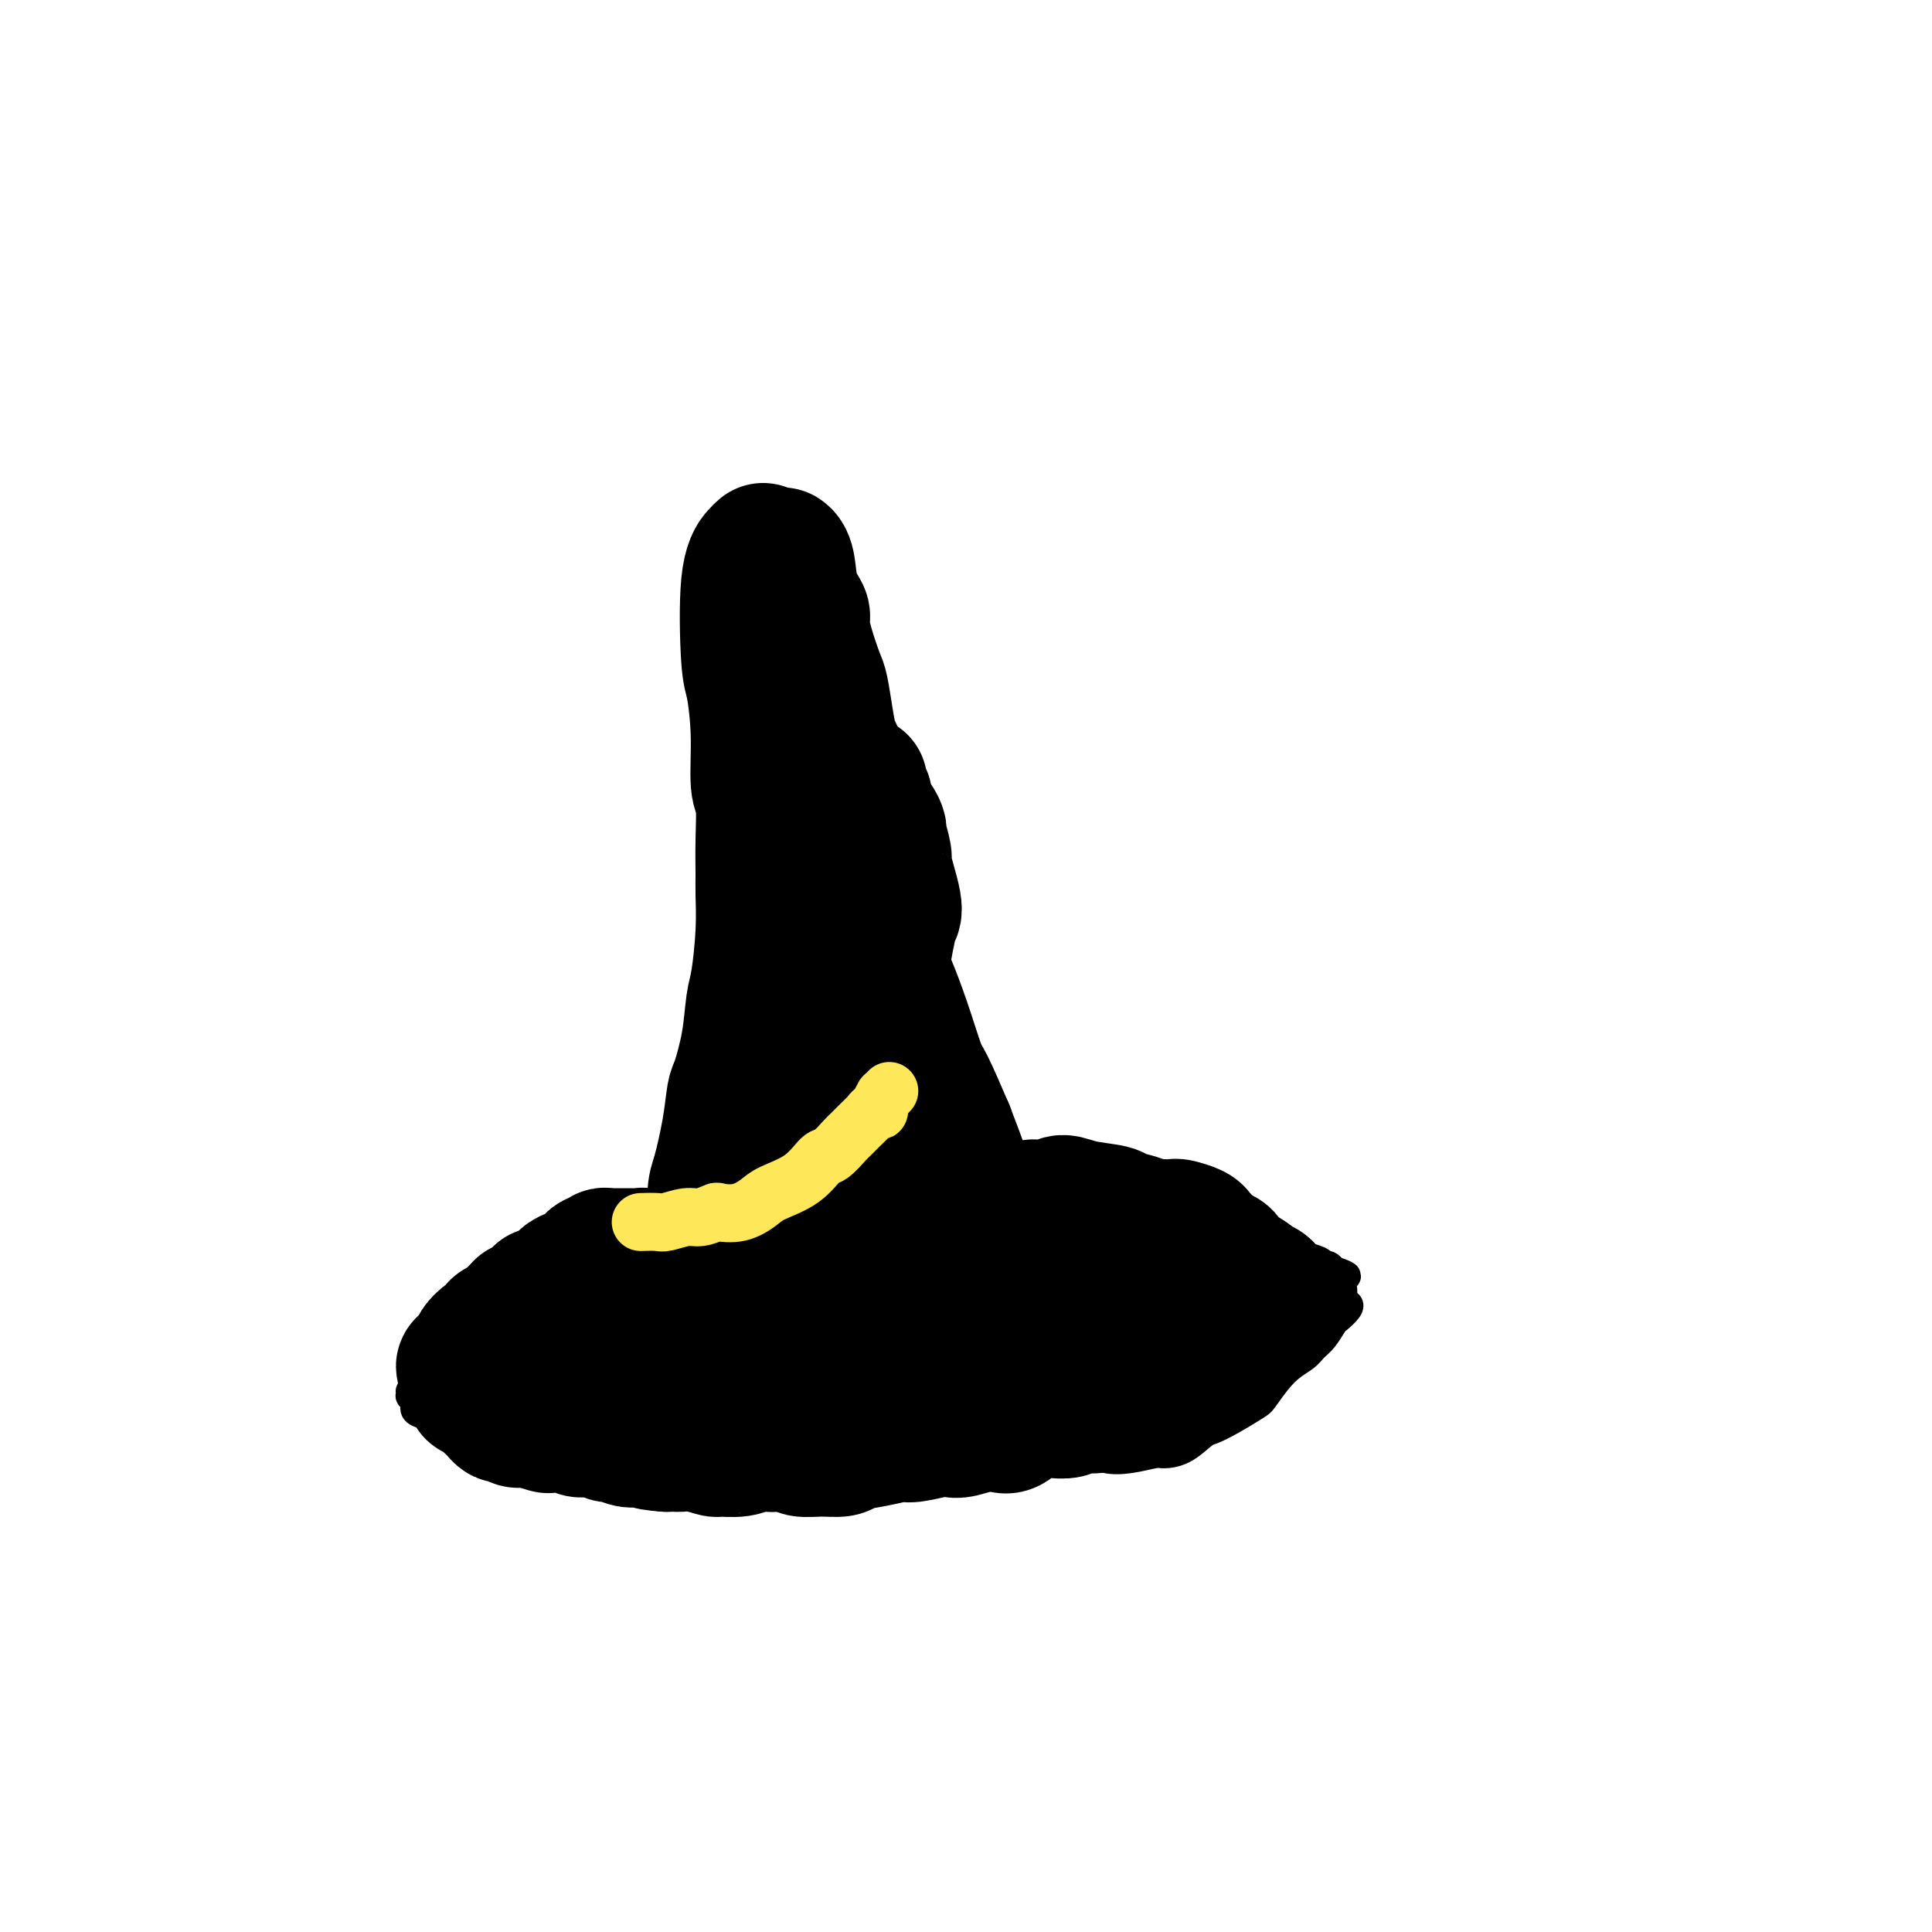 <svg viewBox='0 0 400 400' version='1.1' xmlns='http://www.w3.org/2000/svg' xmlns:xlink='http://www.w3.org/1999/xlink'><g fill='none' stroke='#000000' stroke-width='6' stroke-linecap='round' stroke-linejoin='round'><path d='M164,112c0.000,-1.211 0.000,-2.423 0,2c-0.000,4.423 -0.001,14.480 0,20c0.001,5.520 0.003,6.504 -1,13c-1.003,6.496 -3.013,18.504 -4,25c-0.987,6.496 -0.953,7.479 -2,13c-1.047,5.521 -3.176,15.579 -6,26c-2.824,10.421 -6.345,21.206 -8,27c-1.655,5.794 -1.446,6.598 -4,14c-2.554,7.402 -7.873,21.400 -10,27c-2.127,5.600 -1.064,2.800 0,0'/><path d='M163,110c0.630,0.285 1.260,0.571 2,1c0.740,0.429 1.588,1.003 3,5c1.412,3.997 3.386,11.418 4,15c0.614,3.582 -0.133,3.327 0,6c0.133,2.673 1.145,8.275 2,14c0.855,5.725 1.551,11.574 2,15c0.449,3.426 0.649,4.429 1,8c0.351,3.571 0.851,9.711 2,17c1.149,7.289 2.947,15.727 4,21c1.053,5.273 1.360,7.381 2,10c0.640,2.619 1.611,5.748 2,7c0.389,1.252 0.194,0.626 0,0'/><path d='M170,137c0.023,0.709 0.047,1.418 0,2c-0.047,0.582 -0.163,1.037 0,5c0.163,3.963 0.605,11.434 1,15c0.395,3.566 0.741,3.228 1,5c0.259,1.772 0.429,5.654 1,9c0.571,3.346 1.542,6.156 2,8c0.458,1.844 0.404,2.722 1,5c0.596,2.278 1.841,5.958 3,10c1.159,4.042 2.231,8.448 3,11c0.769,2.552 1.234,3.251 2,6c0.766,2.749 1.835,7.549 3,12c1.165,4.451 2.428,8.551 3,11c0.572,2.449 0.453,3.245 1,5c0.547,1.755 1.760,4.470 3,7c1.240,2.530 2.506,4.875 3,6c0.494,1.125 0.216,1.030 1,2c0.784,0.970 2.630,3.006 4,5c1.370,1.994 2.264,3.945 3,5c0.736,1.055 1.315,1.215 2,2c0.685,0.785 1.476,2.197 2,3c0.524,0.803 0.781,0.999 1,1c0.219,0.001 0.401,-0.193 1,0c0.599,0.193 1.615,0.774 2,1c0.385,0.226 0.140,0.098 0,0c-0.140,-0.098 -0.176,-0.167 0,0c0.176,0.167 0.563,0.571 1,1c0.437,0.429 0.925,0.885 1,1c0.075,0.115 -0.264,-0.110 0,0c0.264,0.110 1.132,0.555 2,1'/><path d='M217,276c2.019,1.482 1.067,0.187 1,0c-0.067,-0.187 0.753,0.733 1,1c0.247,0.267 -0.077,-0.121 0,0c0.077,0.121 0.556,0.750 1,1c0.444,0.250 0.855,0.119 1,0c0.145,-0.119 0.025,-0.228 0,0c-0.025,0.228 0.045,0.793 0,1c-0.045,0.207 -0.204,0.055 0,0c0.204,-0.055 0.773,-0.015 1,0c0.227,0.015 0.112,0.004 0,0c-0.112,-0.004 -0.223,-0.001 0,0c0.223,0.001 0.778,0.000 1,0c0.222,-0.000 0.111,-0.000 0,0'/><path d='M211,264c-0.268,-0.369 -0.537,-0.739 -1,-1c-0.463,-0.261 -1.121,-0.414 -2,-1c-0.879,-0.586 -1.980,-1.606 -3,-2c-1.020,-0.394 -1.959,-0.161 -2,0c-0.041,0.161 0.815,0.250 1,0c0.185,-0.250 -0.302,-0.840 0,-1c0.302,-0.160 1.394,0.112 2,0c0.606,-0.112 0.727,-0.606 2,-1c1.273,-0.394 3.699,-0.688 6,-1c2.301,-0.312 4.476,-0.642 6,-1c1.524,-0.358 2.397,-0.744 4,-1c1.603,-0.256 3.935,-0.381 7,-1c3.065,-0.619 6.863,-1.732 9,-2c2.137,-0.268 2.612,0.309 4,1c1.388,0.691 3.688,1.494 6,2c2.312,0.506 4.635,0.713 6,1c1.365,0.287 1.774,0.654 3,1c1.226,0.346 3.271,0.671 5,1c1.729,0.329 3.142,0.663 4,1c0.858,0.337 1.161,0.678 2,1c0.839,0.322 2.214,0.625 3,1c0.786,0.375 0.984,0.822 1,1c0.016,0.178 -0.150,0.086 0,0c0.150,-0.086 0.614,-0.168 1,0c0.386,0.168 0.693,0.584 1,1'/><path d='M276,263c5.525,1.897 1.337,1.138 0,1c-1.337,-0.138 0.177,0.345 1,1c0.823,0.655 0.956,1.481 1,2c0.044,0.519 -0.000,0.729 0,1c0.000,0.271 0.046,0.602 0,1c-0.046,0.398 -0.182,0.864 0,1c0.182,0.136 0.684,-0.059 1,0c0.316,0.059 0.446,0.372 0,1c-0.446,0.628 -1.469,1.572 -2,2c-0.531,0.428 -0.570,0.342 -1,1c-0.430,0.658 -1.250,2.061 -2,3c-0.750,0.939 -1.430,1.416 -2,2c-0.570,0.584 -1.029,1.276 -2,2c-0.971,0.724 -2.452,1.479 -4,3c-1.548,1.521 -3.162,3.806 -4,5c-0.838,1.194 -0.901,1.297 -2,2c-1.099,0.703 -3.233,2.007 -5,3c-1.767,0.993 -3.167,1.677 -4,2c-0.833,0.323 -1.099,0.286 -2,1c-0.901,0.714 -2.436,2.178 -4,3c-1.564,0.822 -3.157,1.000 -4,1c-0.843,-0.000 -0.938,-0.179 -2,0c-1.062,0.179 -3.092,0.716 -5,1c-1.908,0.284 -3.693,0.314 -5,0c-1.307,-0.314 -2.135,-0.972 -4,-1c-1.865,-0.028 -4.769,0.574 -8,1c-3.231,0.426 -6.791,0.675 -9,1c-2.209,0.325 -3.066,0.726 -5,1c-1.934,0.274 -4.944,0.420 -8,1c-3.056,0.580 -6.159,1.594 -8,2c-1.841,0.406 -2.421,0.203 -3,0'/><path d='M184,307c-10.582,1.313 -6.537,1.094 -7,1c-0.463,-0.094 -5.434,-0.063 -8,0c-2.566,0.063 -2.725,0.156 -3,0c-0.275,-0.156 -0.665,-0.563 -2,-1c-1.335,-0.437 -3.616,-0.905 -5,-1c-1.384,-0.095 -1.872,0.185 -3,0c-1.128,-0.185 -2.894,-0.833 -5,-1c-2.106,-0.167 -4.550,0.148 -6,0c-1.450,-0.148 -1.907,-0.758 -3,-1c-1.093,-0.242 -2.824,-0.116 -5,0c-2.176,0.116 -4.797,0.223 -6,0c-1.203,-0.223 -0.989,-0.777 -2,-1c-1.011,-0.223 -3.248,-0.116 -5,0c-1.752,0.116 -3.020,0.242 -4,0c-0.980,-0.242 -1.672,-0.851 -3,-1c-1.328,-0.149 -3.293,0.162 -5,0c-1.707,-0.162 -3.156,-0.798 -4,-1c-0.844,-0.202 -1.082,0.031 -2,0c-0.918,-0.031 -2.516,-0.327 -4,-1c-1.484,-0.673 -2.855,-1.725 -4,-2c-1.145,-0.275 -2.066,0.225 -3,0c-0.934,-0.225 -1.881,-1.177 -3,-2c-1.119,-0.823 -2.409,-1.517 -3,-2c-0.591,-0.483 -0.484,-0.755 -1,-1c-0.516,-0.245 -1.655,-0.462 -2,-1c-0.345,-0.538 0.103,-1.397 0,-2c-0.103,-0.603 -0.757,-0.952 -1,-1c-0.243,-0.048 -0.075,0.204 0,0c0.075,-0.204 0.059,-0.862 0,-1c-0.059,-0.138 -0.160,0.246 0,0c0.160,-0.246 0.580,-1.123 1,-2'/><path d='M86,286c0.413,-1.031 1.445,-0.608 2,-1c0.555,-0.392 0.633,-1.598 1,-2c0.367,-0.402 1.023,0.002 2,-1c0.977,-1.002 2.273,-3.408 3,-5c0.727,-1.592 0.883,-2.370 2,-4c1.117,-1.630 3.196,-4.111 5,-6c1.804,-1.889 3.333,-3.185 4,-4c0.667,-0.815 0.471,-1.149 1,-2c0.529,-0.851 1.781,-2.218 3,-3c1.219,-0.782 2.403,-0.980 3,-1c0.597,-0.020 0.607,0.138 1,0c0.393,-0.138 1.170,-0.573 2,-1c0.830,-0.427 1.713,-0.846 2,-1c0.287,-0.154 -0.023,-0.041 0,0c0.023,0.041 0.377,0.011 1,0c0.623,-0.011 1.514,-0.003 2,0c0.486,0.003 0.567,-0.000 1,0c0.433,0.000 1.219,0.004 2,0c0.781,-0.004 1.557,-0.015 2,0c0.443,0.015 0.553,0.056 1,0c0.447,-0.056 1.230,-0.207 2,0c0.770,0.207 1.526,0.774 2,1c0.474,0.226 0.667,0.112 1,0c0.333,-0.112 0.807,-0.222 1,0c0.193,0.222 0.104,0.778 0,1c-0.104,0.222 -0.225,0.112 0,0c0.225,-0.112 0.795,-0.226 1,0c0.205,0.226 0.045,0.793 0,1c-0.045,0.207 0.026,0.056 0,0c-0.026,-0.056 -0.150,-0.016 0,0c0.150,0.016 0.575,0.008 1,0'/><path d='M134,258c2.257,0.480 -0.101,0.180 -1,0c-0.899,-0.180 -0.338,-0.241 -1,0c-0.662,0.241 -2.548,0.782 -4,1c-1.452,0.218 -2.472,0.113 -3,0c-0.528,-0.113 -0.565,-0.234 -1,0c-0.435,0.234 -1.267,0.821 -2,1c-0.733,0.179 -1.368,-0.052 -2,0c-0.632,0.052 -1.261,0.385 -2,1c-0.739,0.615 -1.586,1.512 -2,2c-0.414,0.488 -0.394,0.568 -1,1c-0.606,0.432 -1.839,1.218 -3,2c-1.161,0.782 -2.251,1.562 -3,2c-0.749,0.438 -1.156,0.536 -2,1c-0.844,0.464 -2.124,1.295 -3,2c-0.876,0.705 -1.348,1.283 -2,2c-0.652,0.717 -1.484,1.571 -2,2c-0.516,0.429 -0.716,0.433 -1,1c-0.284,0.567 -0.651,1.698 -1,2c-0.349,0.302 -0.681,-0.225 -1,0c-0.319,0.225 -0.625,1.202 -1,2c-0.375,0.798 -0.818,1.416 -1,2c-0.182,0.584 -0.101,1.134 0,1c0.101,-0.134 0.223,-0.954 0,0c-0.223,0.954 -0.791,3.680 -1,6c-0.209,2.320 -0.060,4.234 0,5c0.060,0.766 0.030,0.383 0,0'/></g>
<g fill='none' stroke='#000000' stroke-width='28' stroke-linecap='round' stroke-linejoin='round'><path d='M237,271c0.696,-0.440 1.391,-0.881 0,-2c-1.391,-1.119 -4.870,-2.917 -8,-4c-3.130,-1.083 -5.912,-1.453 -7,-2c-1.088,-0.547 -0.483,-1.272 -1,-2c-0.517,-0.728 -2.156,-1.460 -4,-2c-1.844,-0.540 -3.894,-0.889 -5,-1c-1.106,-0.111 -1.269,0.014 -3,1c-1.731,0.986 -5.030,2.831 -7,5c-1.970,2.169 -2.610,4.663 -3,6c-0.390,1.337 -0.532,1.519 -1,3c-0.468,1.481 -1.264,4.261 -1,6c0.264,1.739 1.589,2.437 2,3c0.411,0.563 -0.091,0.990 1,1c1.091,0.010 3.777,-0.398 7,-1c3.223,-0.602 6.985,-1.399 9,-2c2.015,-0.601 2.283,-1.006 4,-2c1.717,-0.994 4.883,-2.577 7,-4c2.117,-1.423 3.184,-2.687 4,-3c0.816,-0.313 1.380,0.325 2,0c0.620,-0.325 1.295,-1.614 1,-2c-0.295,-0.386 -1.559,0.132 -2,0c-0.441,-0.132 -0.057,-0.913 -1,-1c-0.943,-0.087 -3.212,0.520 -6,1c-2.788,0.480 -6.097,0.833 -8,1c-1.903,0.167 -2.402,0.147 -4,1c-1.598,0.853 -4.294,2.579 -6,4c-1.706,1.421 -2.421,2.536 -3,3c-0.579,0.464 -1.023,0.275 -1,1c0.023,0.725 0.511,2.362 1,4'/><path d='M204,283c0.559,1.396 1.955,2.387 5,3c3.045,0.613 7.739,0.850 10,1c2.261,0.150 2.091,0.215 5,-1c2.909,-1.215 8.898,-3.708 12,-5c3.102,-1.292 3.316,-1.384 5,-2c1.684,-0.616 4.837,-1.758 7,-3c2.163,-1.242 3.334,-2.584 4,-3c0.666,-0.416 0.826,0.094 1,0c0.174,-0.094 0.363,-0.792 0,-1c-0.363,-0.208 -1.279,0.074 -2,0c-0.721,-0.074 -1.248,-0.504 -3,-1c-1.752,-0.496 -4.729,-1.057 -8,-1c-3.271,0.057 -6.837,0.732 -9,1c-2.163,0.268 -2.923,0.127 -5,0c-2.077,-0.127 -5.471,-0.241 -8,0c-2.529,0.241 -4.193,0.838 -5,1c-0.807,0.162 -0.755,-0.111 -1,0c-0.245,0.111 -0.785,0.608 -1,1c-0.215,0.392 -0.106,0.681 0,1c0.106,0.319 0.209,0.669 1,1c0.791,0.331 2.270,0.642 5,1c2.730,0.358 6.710,0.764 9,1c2.290,0.236 2.891,0.303 5,0c2.109,-0.303 5.728,-0.975 9,-2c3.272,-1.025 6.197,-2.403 8,-3c1.803,-0.597 2.483,-0.411 4,-1c1.517,-0.589 3.871,-1.952 5,-3c1.129,-1.048 1.035,-1.782 1,-2c-0.035,-0.218 -0.010,0.081 0,0c0.010,-0.081 0.005,-0.540 0,-1'/><path d='M258,265c0.755,-0.946 -0.356,-0.309 -1,0c-0.644,0.309 -0.821,0.292 -1,0c-0.179,-0.292 -0.358,-0.860 -1,-1c-0.642,-0.140 -1.745,0.148 -2,0c-0.255,-0.148 0.339,-0.732 0,-1c-0.339,-0.268 -1.612,-0.218 -3,-1c-1.388,-0.782 -2.892,-2.395 -4,-3c-1.108,-0.605 -1.818,-0.203 -3,-1c-1.182,-0.797 -2.834,-2.793 -5,-4c-2.166,-1.207 -4.845,-1.626 -6,-2c-1.155,-0.374 -0.786,-0.703 -2,-1c-1.214,-0.297 -4.013,-0.563 -6,-1c-1.987,-0.437 -3.163,-1.045 -4,-1c-0.837,0.045 -1.335,0.743 -2,1c-0.665,0.257 -1.499,0.073 -2,0c-0.501,-0.073 -0.670,-0.034 -1,0c-0.330,0.034 -0.820,0.062 -1,0c-0.180,-0.062 -0.049,-0.213 0,0c0.049,0.213 0.015,0.789 0,1c-0.015,0.211 -0.011,0.056 0,0c0.011,-0.056 0.029,-0.013 0,0c-0.029,0.013 -0.105,-0.003 0,0c0.105,0.003 0.390,0.026 1,0c0.610,-0.026 1.545,-0.100 2,0c0.455,0.100 0.430,0.373 1,1c0.570,0.627 1.734,1.608 3,2c1.266,0.392 2.633,0.196 4,0'/><path d='M225,254c1.678,0.619 1.373,0.166 3,0c1.627,-0.166 5.186,-0.044 7,0c1.814,0.044 1.885,0.011 2,0c0.115,-0.011 0.276,-0.000 1,0c0.724,0.000 2.011,-0.011 3,0c0.989,0.011 1.679,0.043 2,0c0.321,-0.043 0.274,-0.163 1,0c0.726,0.163 2.226,0.607 3,1c0.774,0.393 0.823,0.734 1,1c0.177,0.266 0.483,0.455 1,1c0.517,0.545 1.246,1.445 2,2c0.754,0.555 1.535,0.765 2,1c0.465,0.235 0.615,0.495 1,1c0.385,0.505 1.003,1.253 2,2c0.997,0.747 2.371,1.491 3,2c0.629,0.509 0.514,0.783 1,1c0.486,0.217 1.573,0.377 2,1c0.427,0.623 0.193,1.711 0,2c-0.193,0.289 -0.343,-0.219 0,0c0.343,0.219 1.181,1.165 1,2c-0.181,0.835 -1.381,1.558 -2,2c-0.619,0.442 -0.658,0.604 -1,1c-0.342,0.396 -0.987,1.026 -2,2c-1.013,0.974 -2.395,2.291 -3,3c-0.605,0.709 -0.434,0.810 -1,1c-0.566,0.190 -1.870,0.471 -3,1c-1.130,0.529 -2.087,1.308 -3,2c-0.913,0.692 -1.781,1.299 -3,2c-1.219,0.701 -2.790,1.496 -4,2c-1.210,0.504 -2.060,0.715 -3,1c-0.940,0.285 -1.970,0.642 -3,1'/><path d='M235,289c-3.817,1.708 -3.359,0.980 -4,1c-0.641,0.020 -2.383,0.790 -4,1c-1.617,0.210 -3.111,-0.138 -4,0c-0.889,0.138 -1.173,0.762 -2,1c-0.827,0.238 -2.198,0.088 -3,0c-0.802,-0.088 -1.035,-0.116 -2,0c-0.965,0.116 -2.661,0.374 -4,1c-1.339,0.626 -2.322,1.618 -3,2c-0.678,0.382 -1.050,0.154 -2,0c-0.950,-0.154 -2.478,-0.233 -4,0c-1.522,0.233 -3.039,0.780 -4,1c-0.961,0.220 -1.368,0.115 -2,0c-0.632,-0.115 -1.490,-0.238 -3,0c-1.510,0.238 -3.673,0.838 -5,1c-1.327,0.162 -1.817,-0.115 -3,0c-1.183,0.115 -3.059,0.620 -5,1c-1.941,0.380 -3.947,0.634 -5,1c-1.053,0.366 -1.154,0.844 -2,1c-0.846,0.156 -2.438,-0.011 -4,0c-1.562,0.011 -3.093,0.198 -4,0c-0.907,-0.198 -1.189,-0.781 -2,-1c-0.811,-0.219 -2.152,-0.073 -3,0c-0.848,0.073 -1.205,0.073 -2,0c-0.795,-0.073 -2.029,-0.220 -3,0c-0.971,0.220 -1.679,0.805 -3,1c-1.321,0.195 -3.256,-0.000 -4,0c-0.744,0.000 -0.296,0.196 -1,0c-0.704,-0.196 -2.560,-0.785 -4,-1c-1.440,-0.215 -2.465,-0.058 -3,0c-0.535,0.058 -0.582,0.017 -1,0c-0.418,-0.017 -1.209,-0.008 -2,0'/><path d='M138,299c-5.468,-0.377 -3.137,-0.818 -3,-1c0.137,-0.182 -1.919,-0.105 -3,0c-1.081,0.105 -1.186,0.239 -2,0c-0.814,-0.239 -2.337,-0.852 -3,-1c-0.663,-0.148 -0.466,0.170 -1,0c-0.534,-0.170 -1.800,-0.829 -3,-1c-1.200,-0.171 -2.335,0.146 -3,0c-0.665,-0.146 -0.860,-0.756 -2,-1c-1.140,-0.244 -3.226,-0.122 -4,0c-0.774,0.122 -0.235,0.244 -1,0c-0.765,-0.244 -2.835,-0.853 -4,-1c-1.165,-0.147 -1.424,0.169 -2,0c-0.576,-0.169 -1.468,-0.822 -2,-1c-0.532,-0.178 -0.706,0.120 -1,0c-0.294,-0.120 -0.710,-0.657 -1,-1c-0.290,-0.343 -0.455,-0.491 -1,-1c-0.545,-0.509 -1.471,-1.379 -2,-2c-0.529,-0.621 -0.663,-0.992 -1,-1c-0.337,-0.008 -0.879,0.349 -1,0c-0.121,-0.349 0.180,-1.402 0,-2c-0.180,-0.598 -0.839,-0.742 -1,-1c-0.161,-0.258 0.176,-0.631 0,-1c-0.176,-0.369 -0.865,-0.732 -1,-1c-0.135,-0.268 0.283,-0.439 1,-1c0.717,-0.561 1.732,-1.513 2,-2c0.268,-0.487 -0.209,-0.511 0,-1c0.209,-0.489 1.106,-1.443 2,-2c0.894,-0.557 1.786,-0.716 2,-1c0.214,-0.284 -0.250,-0.692 0,-1c0.250,-0.308 1.214,-0.517 2,-1c0.786,-0.483 1.393,-1.242 2,-2'/><path d='M107,272c1.760,-1.824 0.659,-0.884 1,-1c0.341,-0.116 2.124,-1.288 3,-2c0.876,-0.712 0.846,-0.964 1,-1c0.154,-0.036 0.493,0.144 1,0c0.507,-0.144 1.182,-0.612 2,-1c0.818,-0.388 1.777,-0.695 2,-1c0.223,-0.305 -0.291,-0.606 0,-1c0.291,-0.394 1.387,-0.880 2,-1c0.613,-0.120 0.741,0.125 1,0c0.259,-0.125 0.648,-0.621 1,-1c0.352,-0.379 0.668,-0.641 1,-1c0.332,-0.359 0.680,-0.814 1,-1c0.320,-0.186 0.610,-0.102 1,0c0.390,0.102 0.878,0.224 1,0c0.122,-0.224 -0.122,-0.792 0,-1c0.122,-0.208 0.610,-0.056 1,0c0.390,0.056 0.682,0.015 1,0c0.318,-0.015 0.662,-0.004 1,0c0.338,0.004 0.669,0.001 1,0c0.331,-0.001 0.662,-0.001 1,0c0.338,0.001 0.682,0.004 1,0c0.318,-0.004 0.610,-0.015 1,0c0.390,0.015 0.879,0.057 1,0c0.121,-0.057 -0.126,-0.211 0,0c0.126,0.211 0.626,0.789 1,1c0.374,0.211 0.622,0.057 1,0c0.378,-0.057 0.886,-0.015 1,0c0.114,0.015 -0.165,0.004 0,0c0.165,-0.004 0.775,-0.001 1,0c0.225,0.001 0.064,0.000 0,0c-0.064,-0.000 -0.032,-0.000 0,0'/><path d='M137,261c2.260,0.072 0.410,0.751 0,1c-0.410,0.249 0.619,0.067 1,0c0.381,-0.067 0.114,-0.019 0,0c-0.114,0.019 -0.075,0.008 0,0c0.075,-0.008 0.185,-0.014 0,0c-0.185,0.014 -0.665,0.049 -1,0c-0.335,-0.049 -0.523,-0.183 -1,0c-0.477,0.183 -1.241,0.683 -2,1c-0.759,0.317 -1.513,0.452 -2,1c-0.487,0.548 -0.708,1.508 -1,2c-0.292,0.492 -0.656,0.517 -1,1c-0.344,0.483 -0.666,1.424 -1,2c-0.334,0.576 -0.678,0.785 -1,1c-0.322,0.215 -0.623,0.435 -1,1c-0.377,0.565 -0.829,1.476 -1,2c-0.171,0.524 -0.060,0.661 0,1c0.060,0.339 0.069,0.879 0,1c-0.069,0.121 -0.218,-0.178 0,0c0.218,0.178 0.801,0.832 1,1c0.199,0.168 0.014,-0.151 0,0c-0.014,0.151 0.143,0.773 1,1c0.857,0.227 2.416,0.058 3,0c0.584,-0.058 0.195,-0.004 2,0c1.805,0.004 5.803,-0.040 8,0c2.197,0.040 2.591,0.165 5,0c2.409,-0.165 6.831,-0.618 10,-1c3.169,-0.382 5.084,-0.691 7,-1'/><path d='M163,275c6.259,-0.488 4.407,-0.706 4,-1c-0.407,-0.294 0.630,-0.662 1,-1c0.370,-0.338 0.072,-0.646 0,-1c-0.072,-0.354 0.082,-0.754 0,-1c-0.082,-0.246 -0.400,-0.339 -1,-1c-0.600,-0.661 -1.483,-1.892 -3,-3c-1.517,-1.108 -3.668,-2.095 -5,-3c-1.332,-0.905 -1.845,-1.727 -3,-2c-1.155,-0.273 -2.951,0.005 -4,0c-1.049,-0.005 -1.351,-0.292 -2,0c-0.649,0.292 -1.646,1.163 -2,2c-0.354,0.837 -0.067,1.639 0,2c0.067,0.361 -0.088,0.282 0,1c0.088,0.718 0.419,2.234 1,4c0.581,1.766 1.414,3.784 2,5c0.586,1.216 0.927,1.631 2,3c1.073,1.369 2.879,3.692 4,5c1.121,1.308 1.557,1.603 2,2c0.443,0.397 0.894,0.897 1,1c0.106,0.103 -0.131,-0.193 0,-1c0.131,-0.807 0.630,-2.127 1,-4c0.370,-1.873 0.609,-4.299 1,-6c0.391,-1.701 0.933,-2.676 1,-5c0.067,-2.324 -0.340,-5.996 0,-10c0.340,-4.004 1.426,-8.342 2,-11c0.574,-2.658 0.636,-3.638 1,-6c0.364,-2.362 1.028,-6.105 2,-9c0.972,-2.895 2.250,-4.941 3,-6c0.750,-1.059 0.971,-1.131 2,-3c1.029,-1.869 2.865,-5.534 4,-8c1.135,-2.466 1.567,-3.733 2,-5'/><path d='M179,213c2.275,-5.044 2.463,-6.655 3,-10c0.537,-3.345 1.422,-8.423 2,-11c0.578,-2.577 0.850,-2.652 1,-3c0.150,-0.348 0.180,-0.969 0,-2c-0.180,-1.031 -0.570,-2.471 -1,-4c-0.430,-1.529 -0.902,-3.147 -1,-4c-0.098,-0.853 0.176,-0.939 0,-2c-0.176,-1.061 -0.804,-3.096 -1,-4c-0.196,-0.904 0.040,-0.679 0,-1c-0.040,-0.321 -0.354,-1.190 -1,-2c-0.646,-0.810 -1.623,-1.561 -2,-2c-0.377,-0.439 -0.154,-0.566 0,-1c0.154,-0.434 0.237,-1.174 0,-2c-0.237,-0.826 -0.796,-1.737 -1,-2c-0.204,-0.263 -0.055,0.121 0,0c0.055,-0.121 0.016,-0.749 0,-1c-0.016,-0.251 -0.008,-0.126 0,0'/><path d='M162,115c-0.099,-0.075 -0.199,-0.149 0,0c0.199,0.149 0.696,0.523 1,2c0.304,1.477 0.414,4.059 1,6c0.586,1.941 1.649,3.241 2,4c0.351,0.759 -0.008,0.978 0,2c0.008,1.022 0.384,2.849 1,5c0.616,2.151 1.474,4.628 2,6c0.526,1.372 0.721,1.638 1,3c0.279,1.362 0.642,3.819 1,6c0.358,2.181 0.712,4.087 1,5c0.288,0.913 0.511,0.835 1,2c0.489,1.165 1.246,3.573 2,6c0.754,2.427 1.507,4.872 2,6c0.493,1.128 0.727,0.939 1,2c0.273,1.061 0.584,3.374 1,6c0.416,2.626 0.936,5.567 1,7c0.064,1.433 -0.328,1.358 0,3c0.328,1.642 1.376,5.000 2,8c0.624,3.000 0.823,5.642 1,7c0.177,1.358 0.332,1.433 1,3c0.668,1.567 1.849,4.626 3,8c1.151,3.374 2.271,7.062 3,9c0.729,1.938 1.065,2.125 2,4c0.935,1.875 2.467,5.437 4,9'/><path d='M196,234c2.857,7.417 3.500,9.458 4,11c0.500,1.542 0.857,2.583 1,3c0.143,0.417 0.071,0.208 0,0'/><path d='M158,114c-0.202,0.166 -0.404,0.332 -1,1c-0.596,0.668 -1.586,1.839 -2,6c-0.414,4.161 -0.251,11.312 0,15c0.251,3.688 0.589,3.912 1,6c0.411,2.088 0.895,6.040 1,10c0.105,3.960 -0.168,7.928 0,10c0.168,2.072 0.778,2.247 1,4c0.222,1.753 0.057,5.085 0,8c-0.057,2.915 -0.004,5.413 0,7c0.004,1.587 -0.039,2.262 0,4c0.039,1.738 0.162,4.539 0,8c-0.162,3.461 -0.607,7.581 -1,10c-0.393,2.419 -0.734,3.135 -1,5c-0.266,1.865 -0.456,4.877 -1,8c-0.544,3.123 -1.442,6.356 -2,8c-0.558,1.644 -0.776,1.699 -1,3c-0.224,1.301 -0.455,3.849 -1,7c-0.545,3.151 -1.404,6.904 -2,9c-0.596,2.096 -0.931,2.534 -1,5c-0.069,2.466 0.126,6.960 0,12c-0.126,5.040 -0.572,10.626 -1,14c-0.428,3.374 -0.836,4.535 -1,5c-0.164,0.465 -0.082,0.232 0,0'/><path d='M181,208c0.006,-1.186 0.012,-2.372 0,0c-0.012,2.372 -0.042,8.302 0,12c0.042,3.698 0.156,5.163 0,8c-0.156,2.837 -0.581,7.044 -1,10c-0.419,2.956 -0.830,4.659 -1,6c-0.170,1.341 -0.097,2.318 0,4c0.097,1.682 0.218,4.068 0,6c-0.218,1.932 -0.777,3.409 -1,4c-0.223,0.591 -0.112,0.295 0,0'/><path d='M175,245c-0.346,0.400 -0.691,0.801 -1,2c-0.309,1.199 -0.580,3.197 -1,5c-0.420,1.803 -0.989,3.411 0,6c0.989,2.589 3.535,6.159 5,8c1.465,1.841 1.847,1.955 2,2c0.153,0.045 0.076,0.023 0,0'/><path d='M203,249c0.000,0.000 0.100,0.100 0.1,0.1'/><path d='M191,262c-0.085,0.669 -0.169,1.339 -1,2c-0.831,0.661 -2.408,1.315 -4,2c-1.592,0.685 -3.200,1.401 -5,2c-1.800,0.599 -3.792,1.083 -5,2c-1.208,0.917 -1.631,2.269 -2,4c-0.369,1.731 -0.685,3.842 -1,5c-0.315,1.158 -0.628,1.364 -1,2c-0.372,0.636 -0.804,1.701 -1,2c-0.196,0.299 -0.158,-0.169 0,0c0.158,0.169 0.434,0.973 2,1c1.566,0.027 4.422,-0.724 6,-1c1.578,-0.276 1.880,-0.079 2,0c0.120,0.079 0.060,0.039 0,0'/><path d='M186,277c-0.093,0.000 -0.186,0.000 -1,0c-0.814,-0.000 -2.348,-0.001 -4,0c-1.652,0.001 -3.424,0.004 -6,0c-2.576,-0.004 -5.958,-0.015 -8,0c-2.042,0.015 -2.743,0.056 -3,0c-0.257,-0.056 -0.069,-0.207 0,0c0.069,0.207 0.020,0.774 0,1c-0.020,0.226 -0.010,0.113 0,0'/></g>
<g fill='none' stroke='#FEE859' stroke-width='12' stroke-linecap='round' stroke-linejoin='round'><path d='M133,253c-0.307,0.009 -0.614,0.017 0,0c0.614,-0.017 2.147,-0.061 3,0c0.853,0.061 1.024,0.226 2,0c0.976,-0.226 2.756,-0.844 4,-1c1.244,-0.156 1.951,0.148 3,0c1.049,-0.148 2.441,-0.749 3,-1c0.559,-0.251 0.284,-0.152 1,0c0.716,0.152 2.422,0.355 4,0c1.578,-0.355 3.026,-1.269 4,-2c0.974,-0.731 1.473,-1.278 3,-2c1.527,-0.722 4.082,-1.617 6,-3c1.918,-1.383 3.199,-3.252 4,-4c0.801,-0.748 1.121,-0.375 2,-1c0.879,-0.625 2.315,-2.248 3,-3c0.685,-0.752 0.618,-0.632 1,-1c0.382,-0.368 1.211,-1.225 2,-2c0.789,-0.775 1.536,-1.469 2,-2c0.464,-0.531 0.645,-0.898 1,-1c0.355,-0.102 0.883,0.060 1,0c0.117,-0.060 -0.179,-0.342 0,-1c0.179,-0.658 0.832,-1.693 1,-2c0.168,-0.307 -0.151,0.114 0,0c0.151,-0.114 0.771,-0.761 1,-1c0.229,-0.239 0.065,-0.068 0,0c-0.065,0.068 -0.033,0.034 0,0'/></g>
</svg>